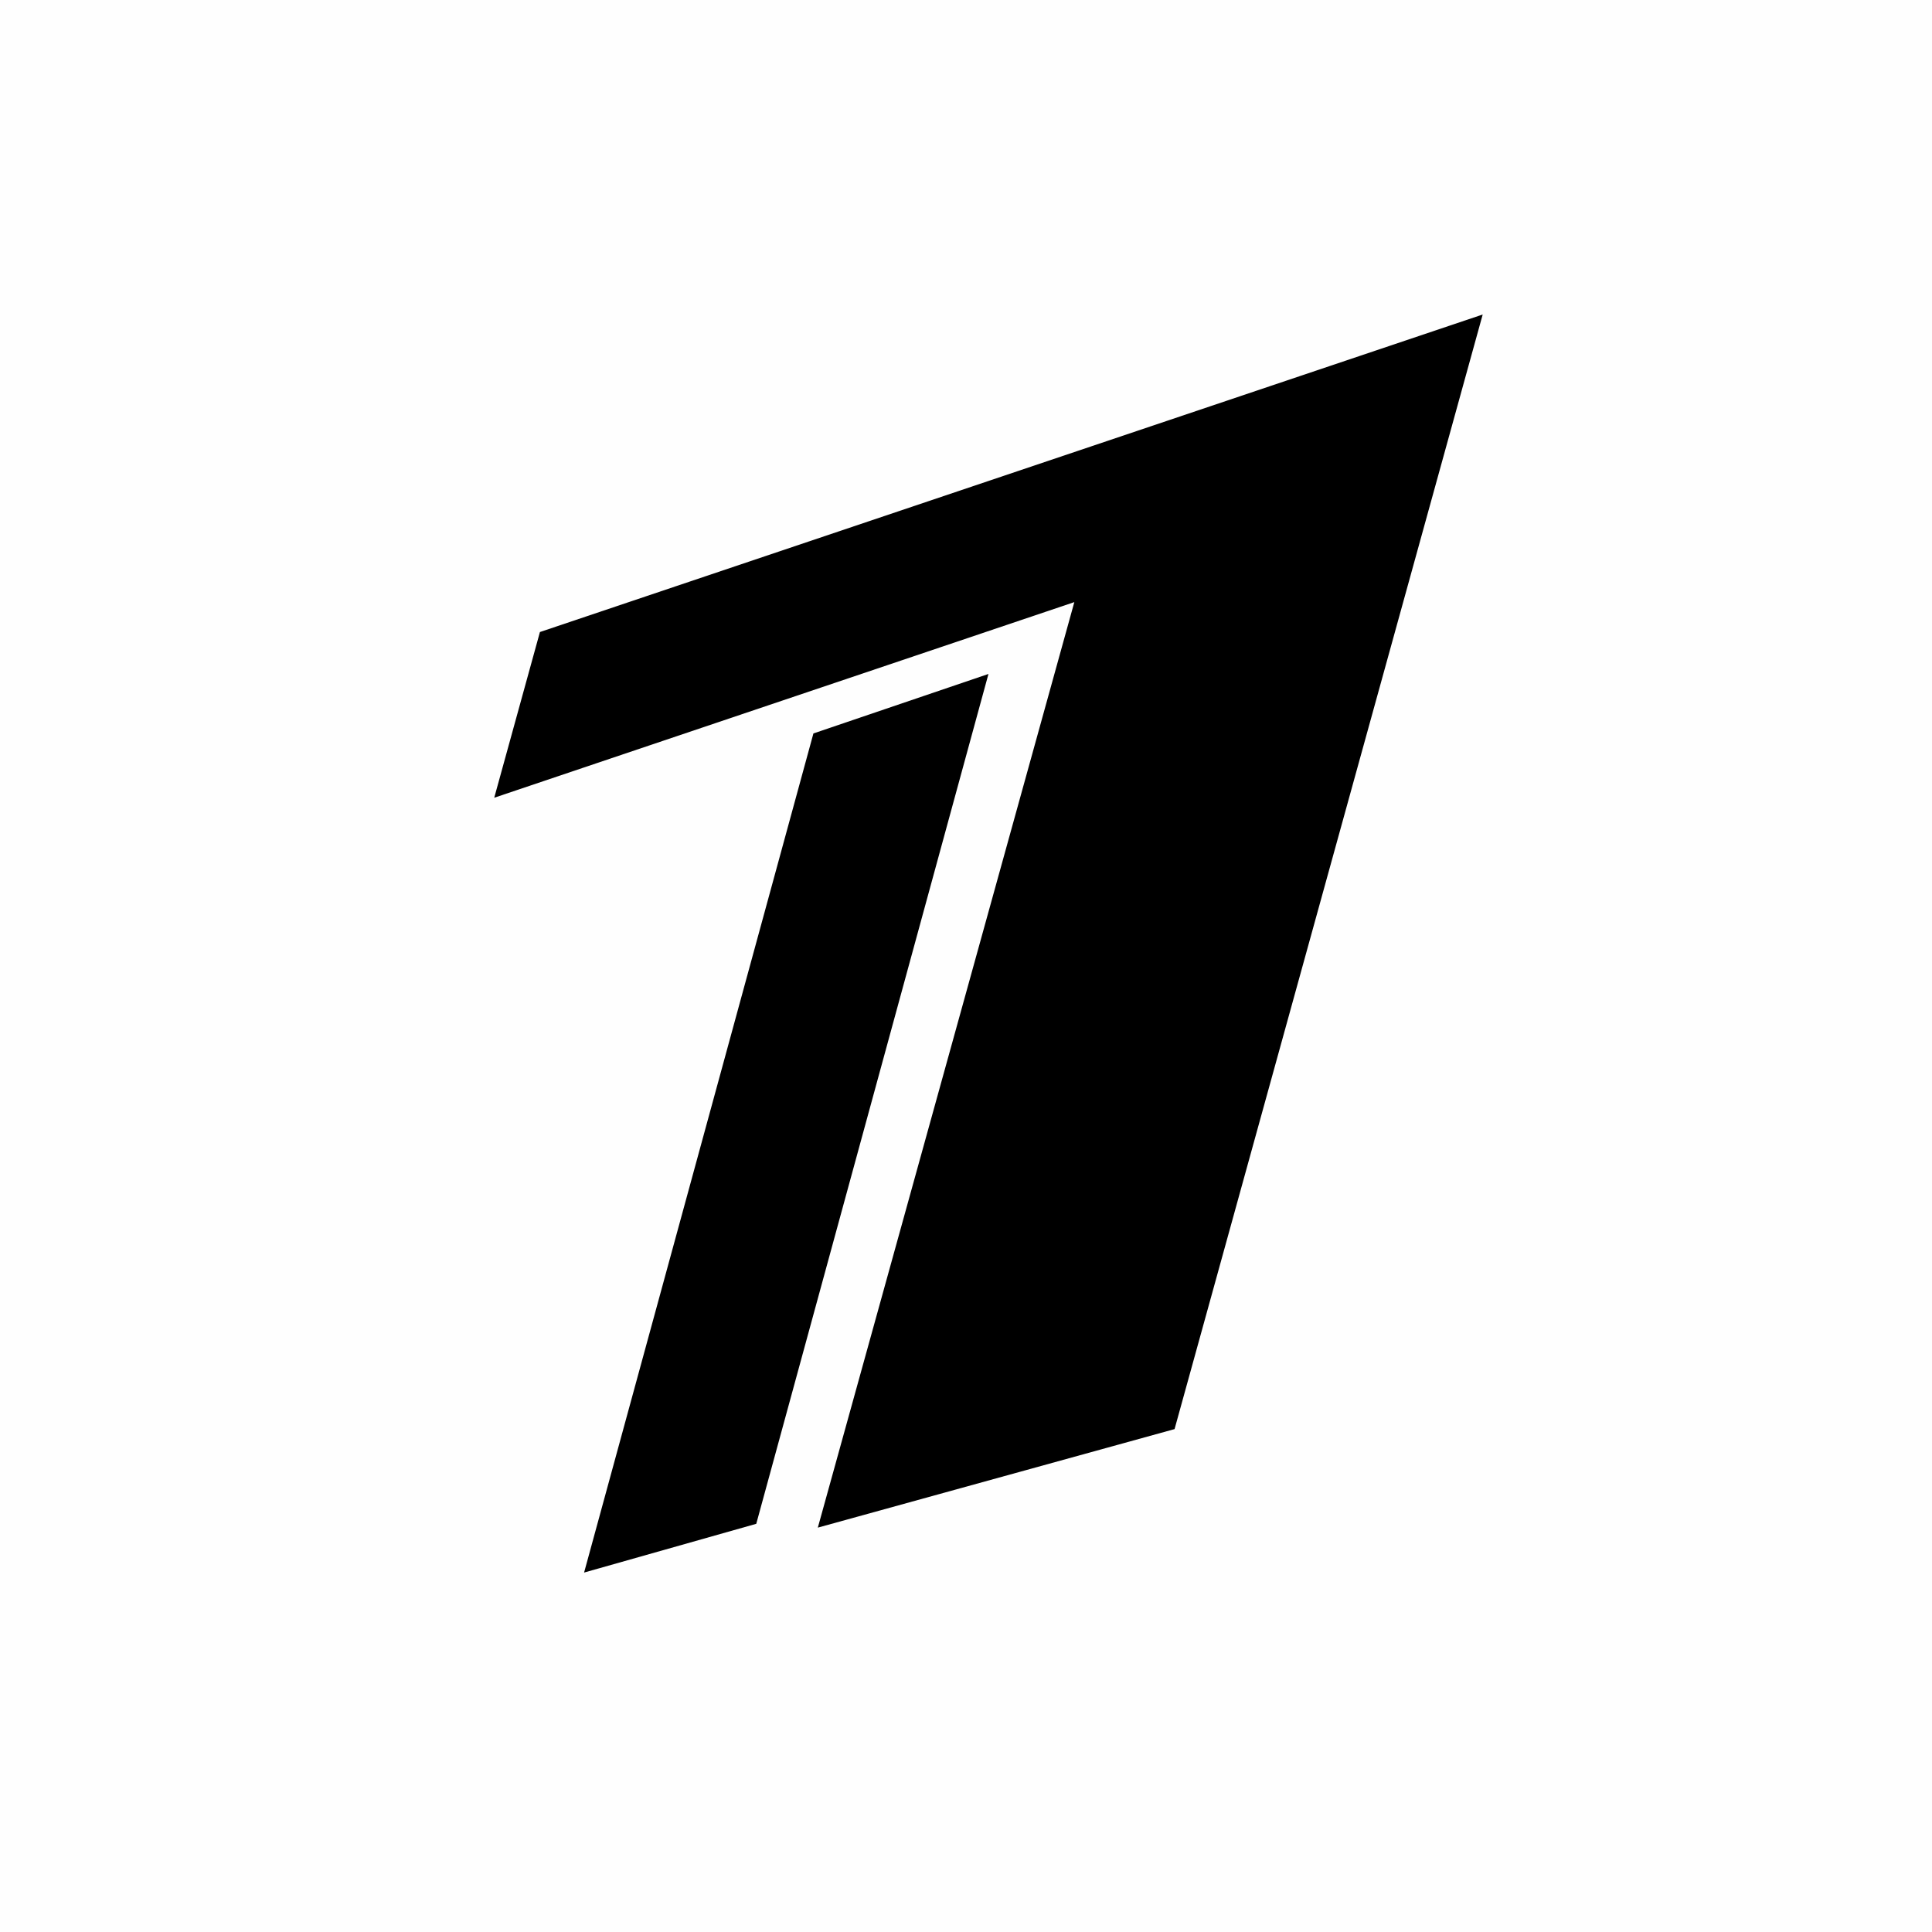 <?xml version="1.0" encoding="UTF-8"?>
<svg width="43px" height="43px" viewBox="0 0 43 43" version="1.1" xmlns="http://www.w3.org/2000/svg" xmlns:xlink="http://www.w3.org/1999/xlink">
    <!-- Generator: sketchtool 40.3 (33839) - http://www.bohemiancoding.com/sketch -->
    <title>FCFE6767-BFD7-498E-95F4-8583BEC68CEC</title>
    <desc>Created with sketchtool.</desc>
    <defs></defs>
    <g id="Page-1" stroke="none" stroke-width="1" fill="none" fill-rule="evenodd">
        <g id="Desktop-Copy-2" transform="translate(-1098, -12559)">
            <g id="Group-17" transform="translate(0, 11235)">
                <g id="Group-2-Copy-2" transform="translate(160, 643)">
                    <g id="Page-1" transform="translate(938, 681)">
                        <polygon id="Fill-1" fill="#FEFEFE" points="0 43 43 43 43 0 0 0"></polygon>
                        <polygon id="Fill-2" fill="#000000" points="12.017 14.067 33 7 26.142 31.807 18.202 34 23.911 13.401 11 17.755"></polygon>
                        <polygon id="Fill-3" fill="#000000" points="18.104 16.324 22 15 16.832 33.915 13 35"></polygon>
                    </g>
                </g>
            </g>
        </g>
    </g>
</svg>